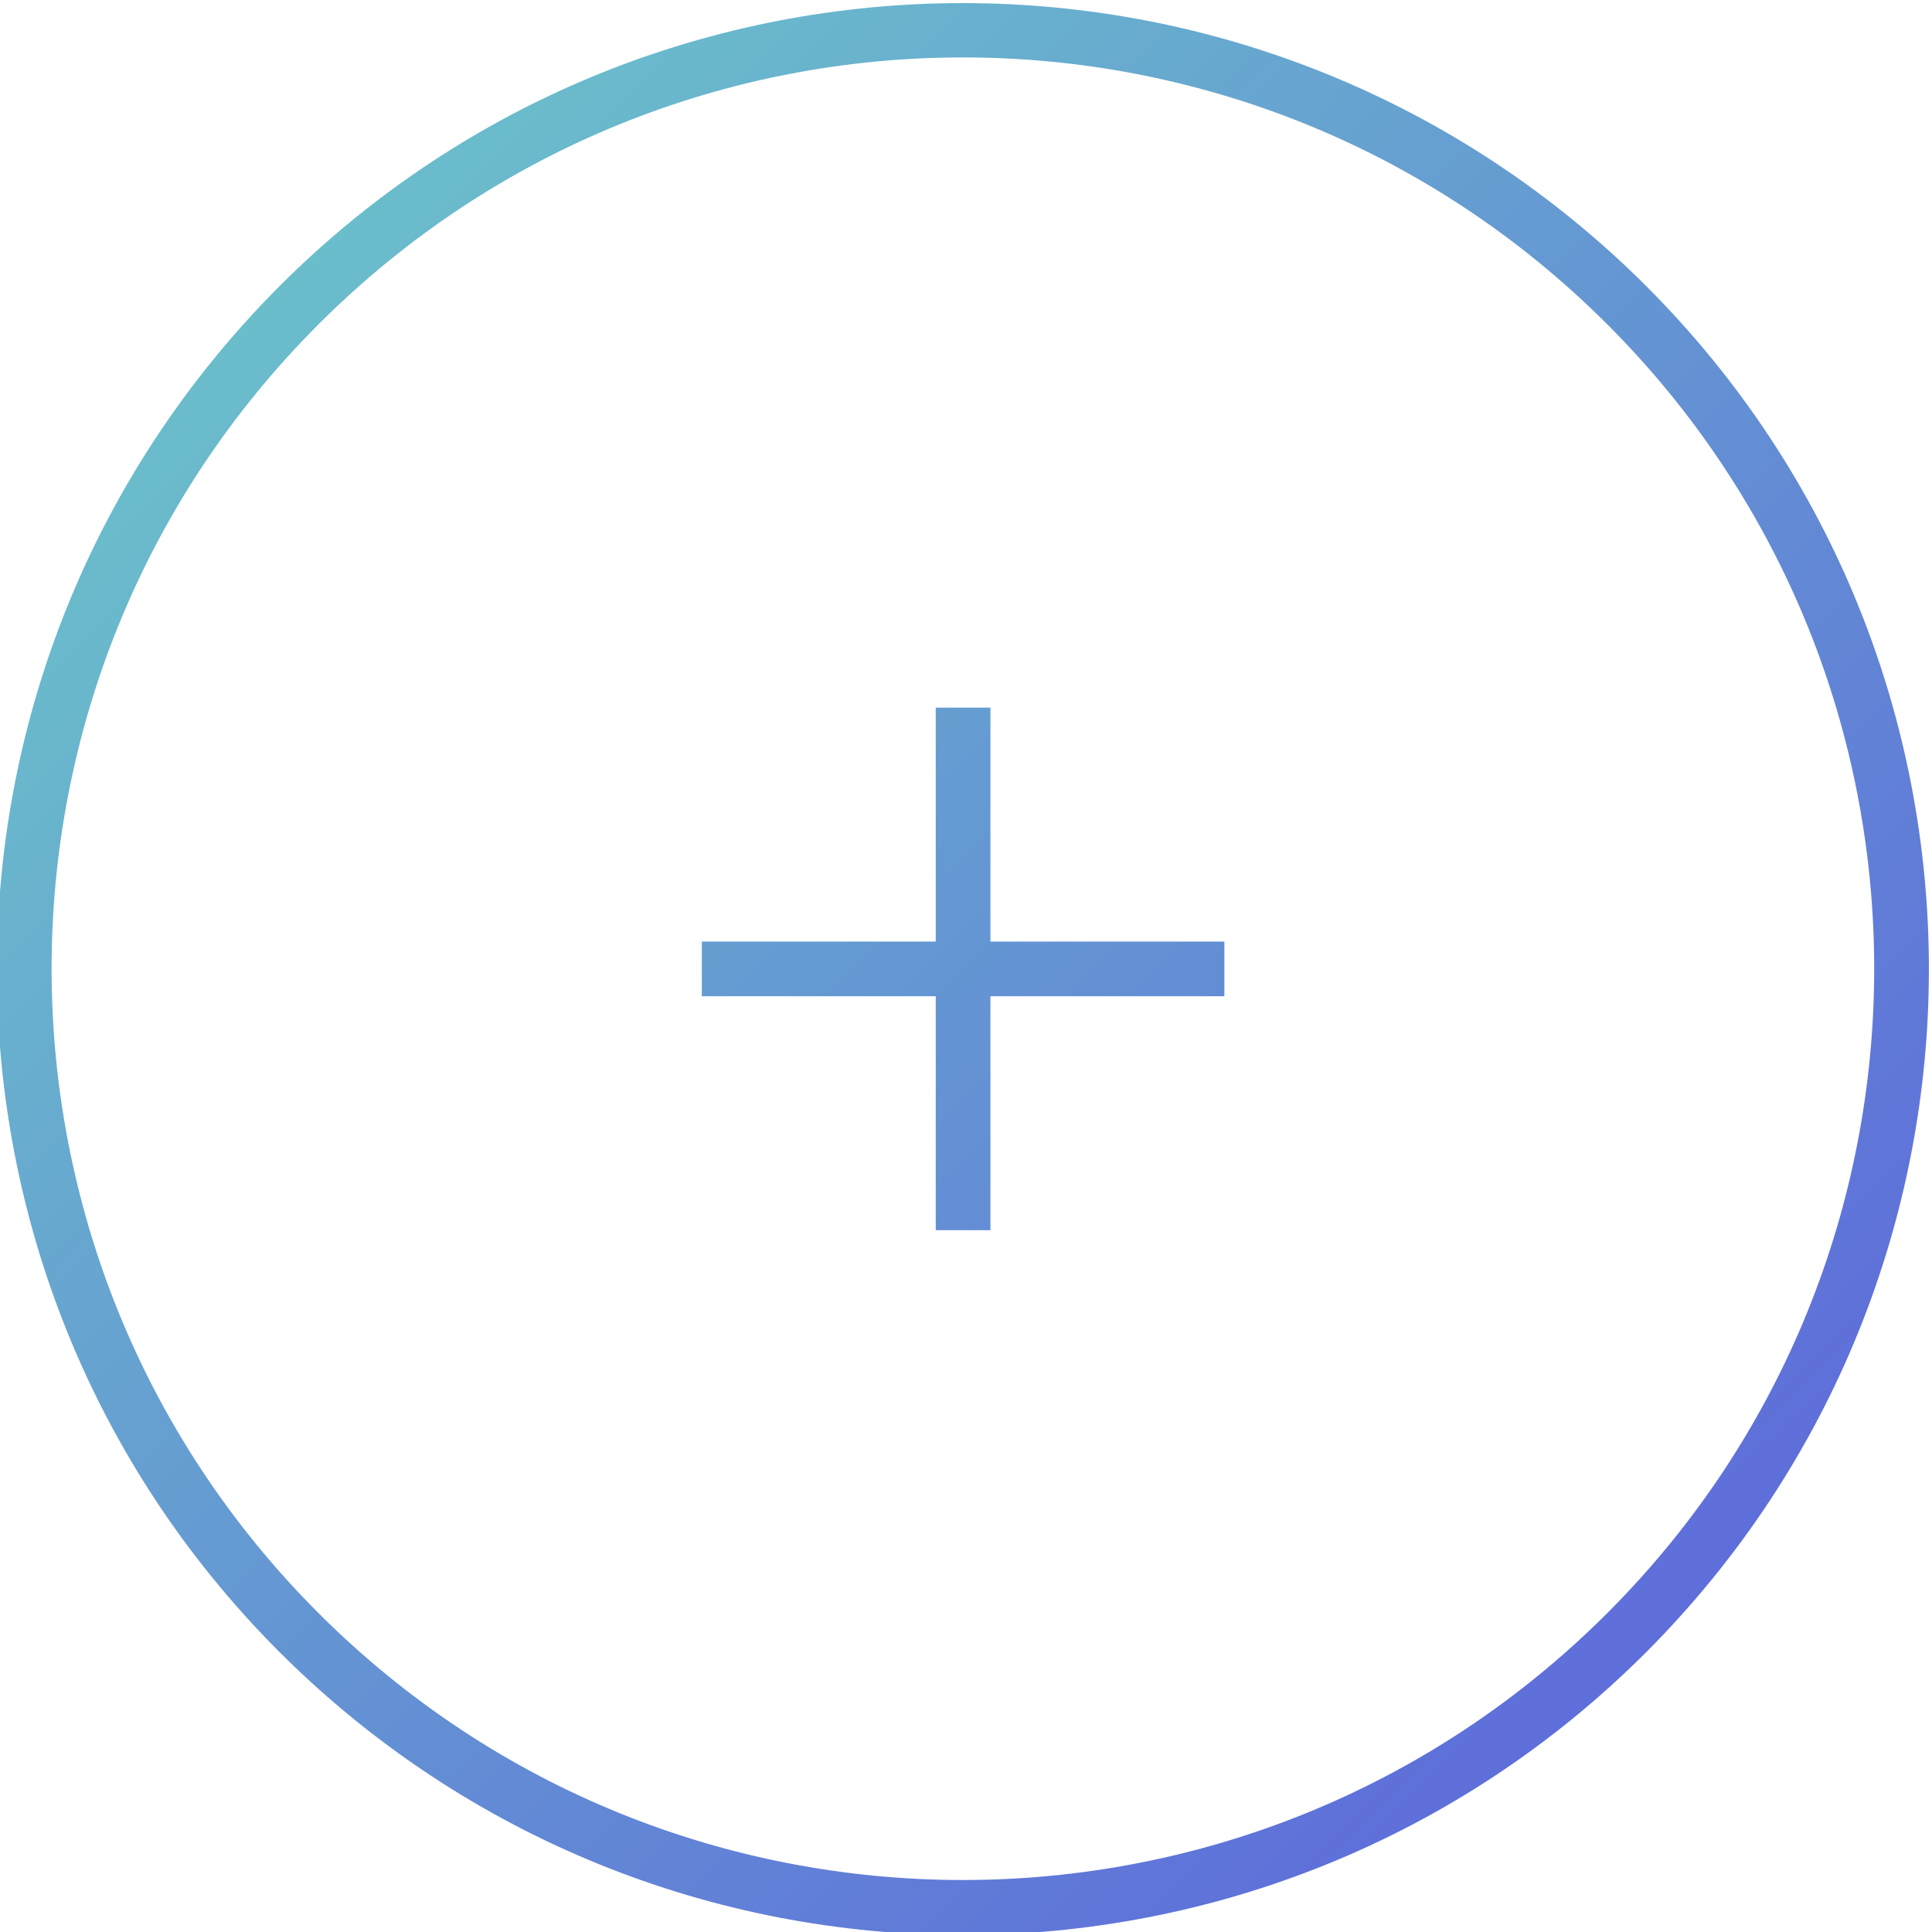 <?xml version="1.0" encoding="UTF-8"?> <svg xmlns="http://www.w3.org/2000/svg" xmlns:xlink="http://www.w3.org/1999/xlink" xmlns:xodm="http://www.corel.com/coreldraw/odm/2003" xml:space="preserve" width="49.799mm" height="49.799mm" version="1.0" style="shape-rendering:geometricPrecision; text-rendering:geometricPrecision; image-rendering:optimizeQuality; fill-rule:evenodd; clip-rule:evenodd" viewBox="0 0 4980 4980"> <defs> <style type="text/css"> .fil0 {fill:url(#id0);fill-rule:nonzero} </style> <linearGradient id="id0" gradientUnits="userSpaceOnUse" x1="-36" y1="-116" x2="4982" y2="4917"> <stop offset="0" style="stop-opacity:1; stop-color:#6DCFC8"></stop> <stop offset="1" style="stop-opacity:1; stop-color:#5C5EDD"></stop> </linearGradient> </defs> <g id="Слой_x0020_1">  <path class="fil0" d="M4243 737c486,486 729,1123 729,1761 0,637 -243,1274 -729,1761 -486,486 -1123,729 -1761,729 -637,0 -1274,-243 -1761,-729 -486,-486 -729,-1123 -729,-1761 0,-637 243,-1274 729,-1761 486,-486 1123,-729 1761,-729 637,0 1274,243 1761,729zm-1087 1831l-603 0 0 603 -141 0 0 -603 -603 0 0 -141 603 0 0 -603 141 0 0 603 603 0 0 141zm1675 -71c0,-601 -229,-1202 -688,-1661 -459,-459 -1060,-688 -1661,-688 -601,0 -1202,229 -1661,688 -459,459 -688,1060 -688,1661 0,601 229,1202 688,1661 459,459 1060,688 1661,688 601,0 1202,-229 1661,-688 459,-459 688,-1060 688,-1661z"></path> </g> </svg> 